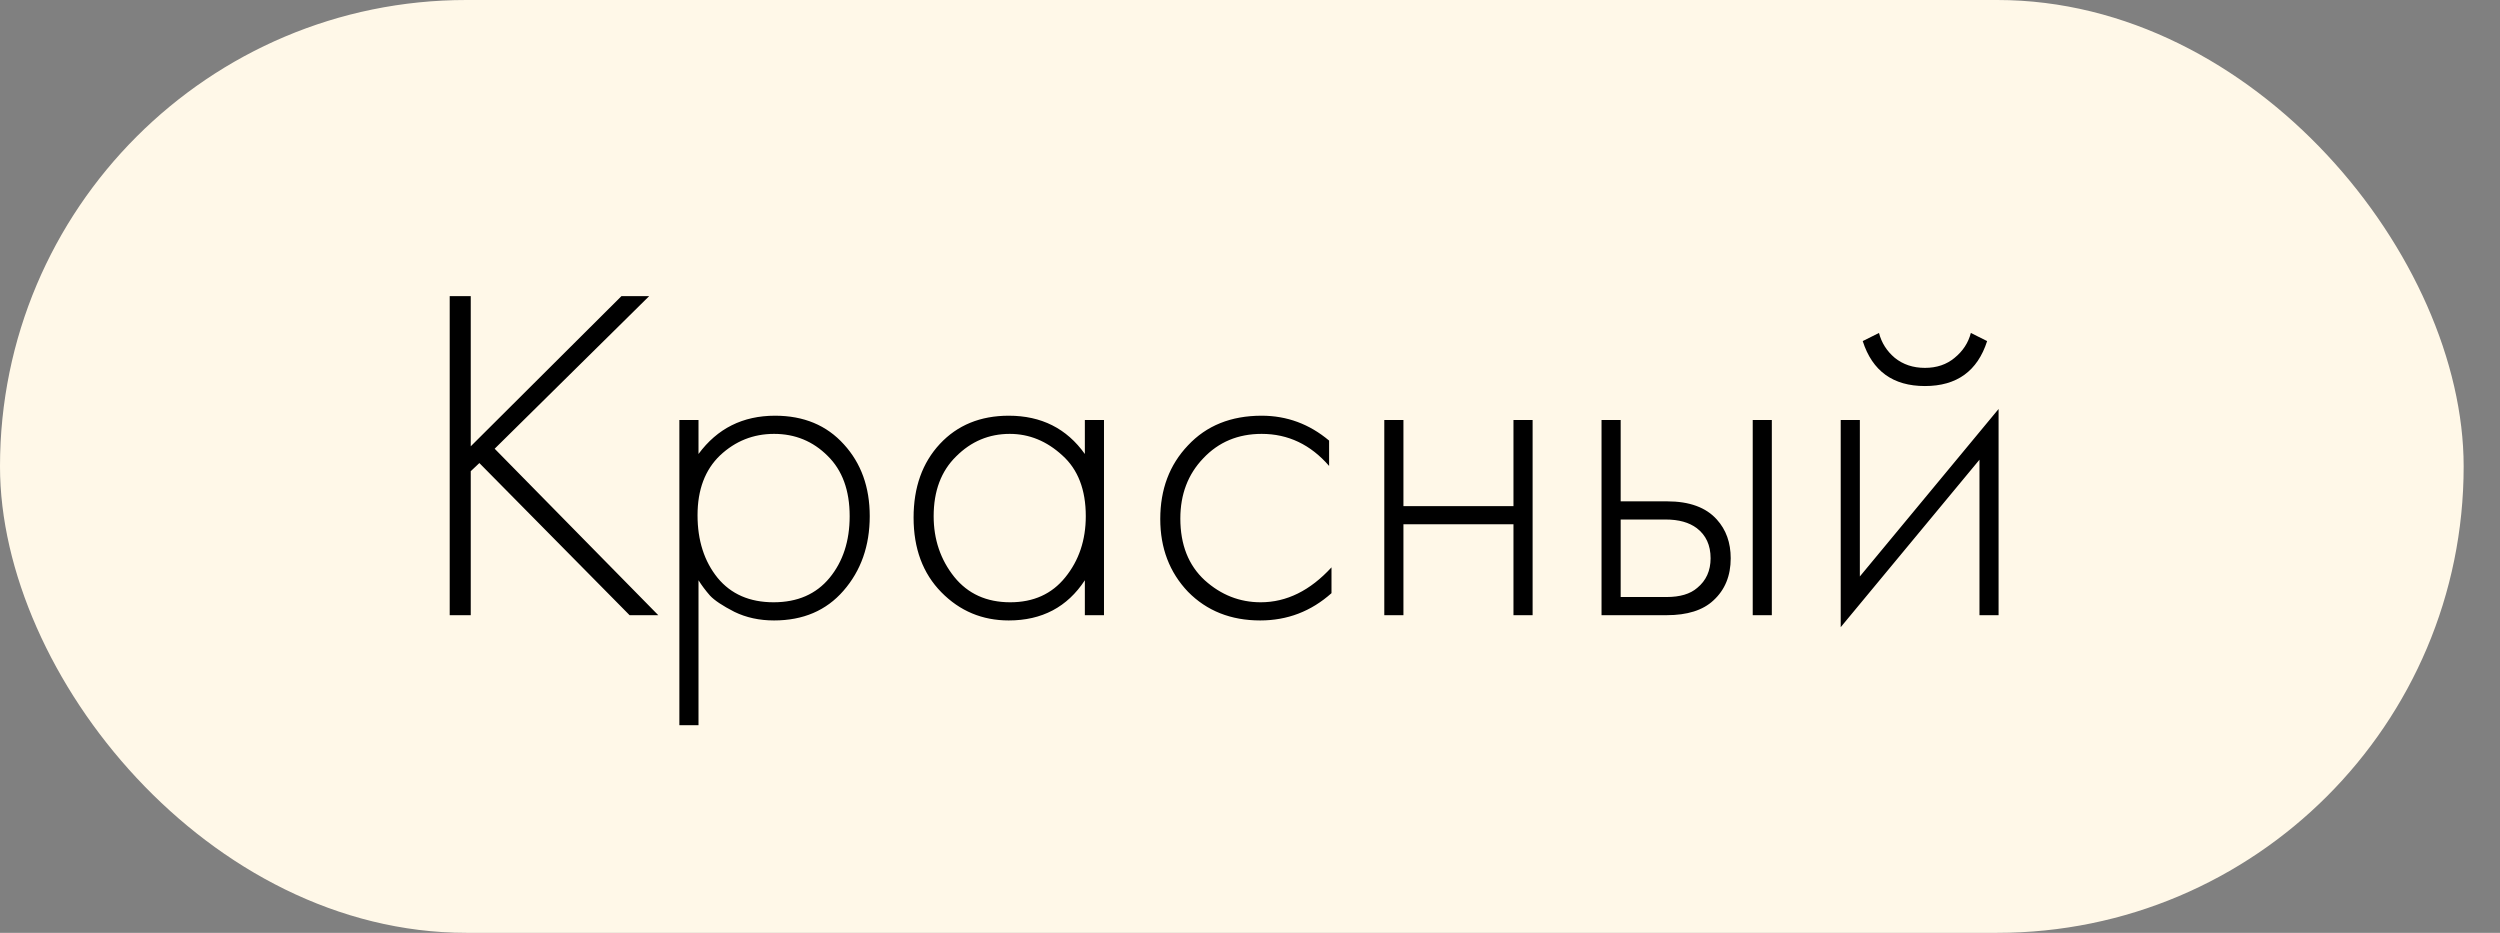<?xml version="1.0" encoding="UTF-8"?> <svg xmlns="http://www.w3.org/2000/svg" width="67" height="25" viewBox="0 0 67 25" fill="none"><rect x="0" y="0" width="67" height="25" fill="#808080" stroke="none"/> <rect width="66.026" height="25" rx="12.5" fill="#FFF8E8"></rect> <path d="M12.616 7.936V11.961L16.655 7.936H17.398L13.257 12.026L17.642 16.487H16.873L12.847 12.41L12.616 12.628V16.487H12.052V7.936H12.616ZM18.72 15.551V19.436H18.207V11.256H18.72V12.167C19.224 11.483 19.908 11.141 20.771 11.141C21.54 11.141 22.155 11.397 22.617 11.91C23.078 12.415 23.309 13.056 23.309 13.833C23.309 14.628 23.074 15.295 22.604 15.833C22.143 16.363 21.523 16.628 20.745 16.628C20.352 16.628 19.997 16.551 19.681 16.397C19.365 16.235 19.147 16.09 19.027 15.961C18.908 15.825 18.805 15.688 18.72 15.551ZM19.232 15.487C19.591 15.923 20.091 16.141 20.732 16.141C21.373 16.141 21.873 15.923 22.232 15.487C22.591 15.051 22.771 14.5 22.771 13.833C22.771 13.141 22.574 12.603 22.181 12.218C21.788 11.825 21.309 11.628 20.745 11.628C20.19 11.628 19.707 11.82 19.297 12.205C18.895 12.59 18.694 13.124 18.694 13.808C18.694 14.483 18.873 15.043 19.232 15.487ZM29.074 12.167V11.256H29.587V16.487H29.074V15.551C28.604 16.269 27.924 16.628 27.035 16.628C26.326 16.628 25.723 16.376 25.228 15.872C24.732 15.367 24.484 14.701 24.484 13.872C24.484 13.06 24.719 12.402 25.189 11.897C25.659 11.393 26.275 11.141 27.035 11.141C27.907 11.141 28.587 11.483 29.074 12.167ZM27.061 11.628C26.505 11.628 26.027 11.829 25.625 12.231C25.223 12.624 25.022 13.158 25.022 13.833C25.022 14.457 25.206 15 25.574 15.461C25.941 15.915 26.441 16.141 27.074 16.141C27.698 16.141 28.189 15.919 28.548 15.474C28.916 15.021 29.099 14.474 29.099 13.833C29.099 13.124 28.89 12.581 28.471 12.205C28.052 11.82 27.582 11.628 27.061 11.628ZM35.62 11.808V12.487C35.124 11.915 34.522 11.628 33.812 11.628C33.18 11.628 32.659 11.846 32.248 12.282C31.838 12.709 31.633 13.248 31.633 13.897C31.633 14.598 31.851 15.15 32.287 15.551C32.723 15.944 33.223 16.141 33.787 16.141C34.479 16.141 35.112 15.829 35.684 15.205V15.897C35.137 16.385 34.501 16.628 33.774 16.628C32.988 16.628 32.342 16.372 31.838 15.859C31.342 15.338 31.095 14.688 31.095 13.91C31.095 13.115 31.342 12.457 31.838 11.936C32.334 11.406 32.992 11.141 33.812 11.141C34.488 11.141 35.09 11.363 35.62 11.808ZM37.099 16.487V11.256H37.612V13.564H40.561V11.256H41.074V16.487H40.561V14.051H37.612V16.487H37.099ZM42.921 11.256H43.434V13.436H44.678C45.276 13.436 45.72 13.598 46.011 13.923C46.259 14.197 46.383 14.543 46.383 14.961C46.383 15.432 46.229 15.808 45.921 16.09C45.639 16.355 45.22 16.487 44.665 16.487H42.921V11.256ZM43.434 16H44.665C45.024 16 45.297 15.919 45.485 15.756C45.725 15.56 45.844 15.295 45.844 14.961C45.844 14.611 45.72 14.342 45.473 14.154C45.267 14 44.99 13.923 44.639 13.923H43.434V16ZM46.973 11.256H47.485V16.487H46.973V11.256ZM49.331 11.256H49.844V15.449L53.562 10.961V16.487H53.05V12.32L49.331 16.808V11.256ZM49.921 9.141L50.357 8.923C50.425 9.188 50.567 9.41 50.78 9.59C51.002 9.769 51.272 9.859 51.588 9.859C51.904 9.859 52.169 9.769 52.383 9.59C52.605 9.41 52.75 9.188 52.819 8.923L53.255 9.141C52.998 9.944 52.443 10.346 51.588 10.346C50.733 10.346 50.178 9.944 49.921 9.141Z" fill="black"></path> </svg> 
